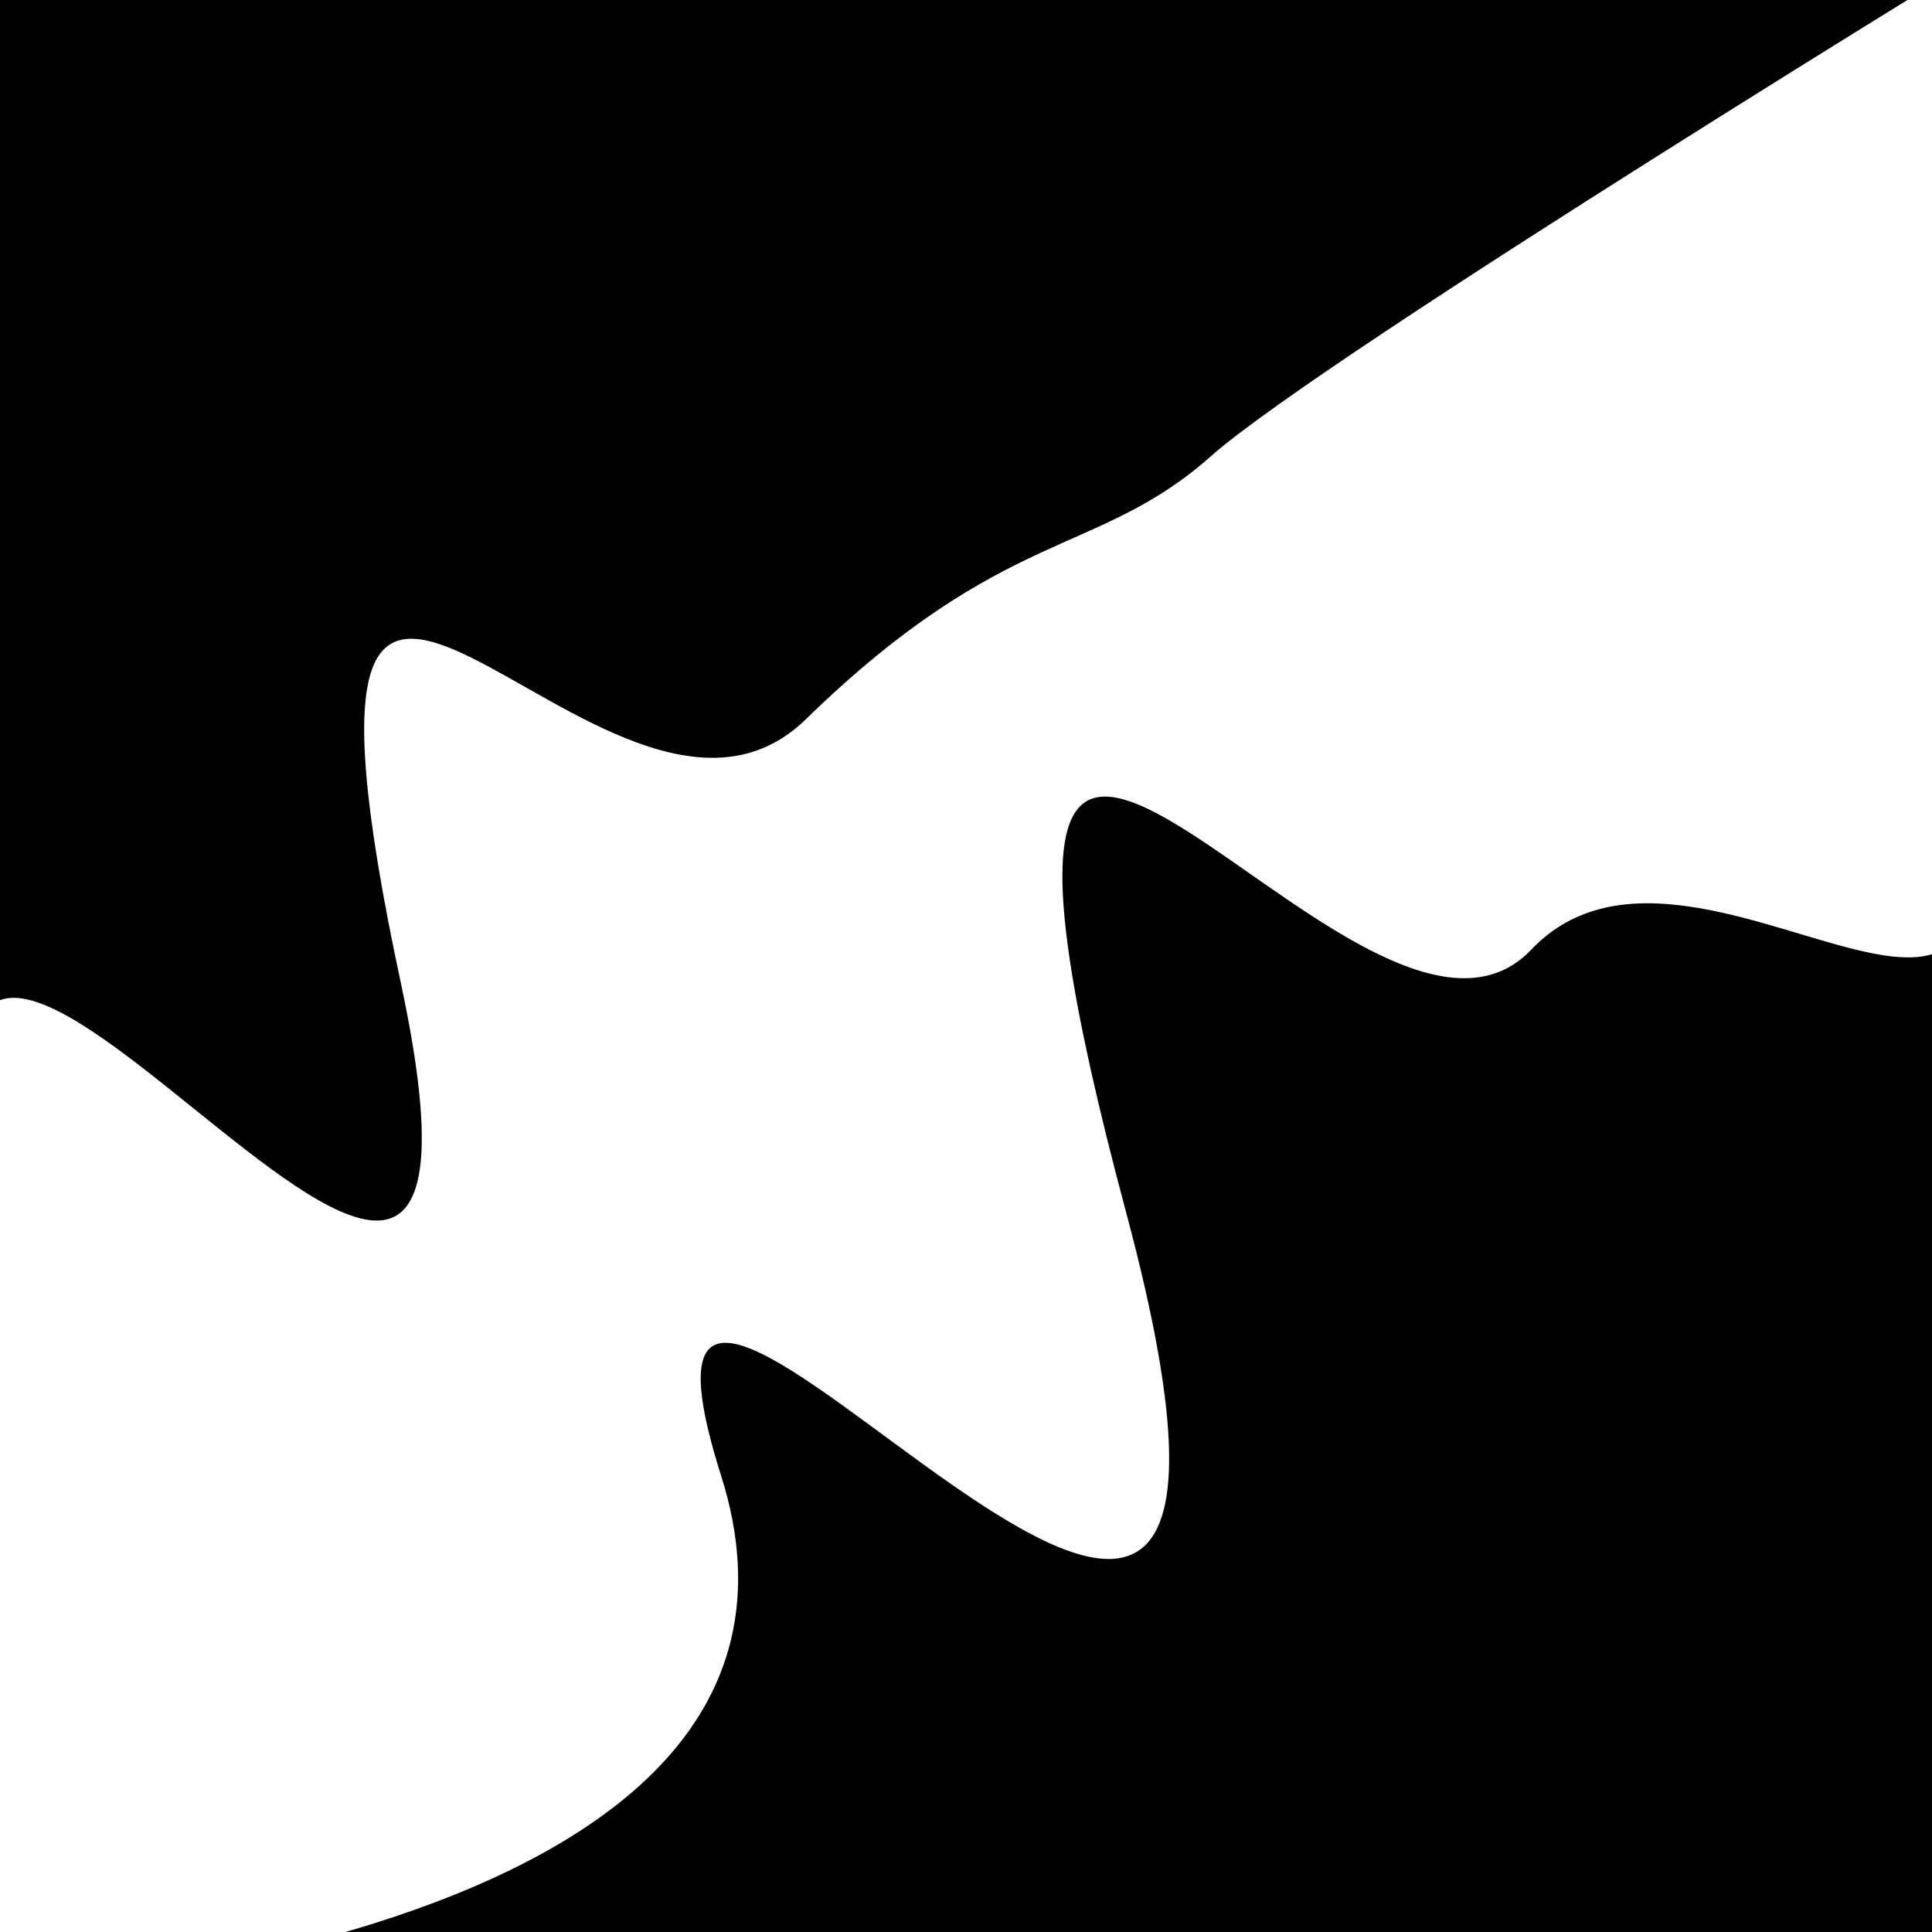 <svg viewBox="0 0 1000 1000" height="1000" width="1000" xmlns="http://www.w3.org/2000/svg">
<rect x="0" y="0" width="1000" height="1000" fill="#ffffff"></rect>
<g transform="rotate(327 500.0 500.0)">
<path d="M -250.0 652.25 S
 178.98  909.65
 250.00  652.25
 356.40 1094.11
 500.00  652.25
 623.07  682.58
 750.00  652.25
 916.58  927.83
1000.00  652.25 h 110 V 2000 H -250.0 Z" fill="hsl(-28.9, 20%, 28.778%)"></path>
</g>
<g transform="rotate(507 500.0 500.0)">
<path d="M -250.0 652.25 S
 171.92  664.04
 250.00  652.25
 358.69  680.33
 500.00  652.25
 616.01 1002.79
 750.00  652.25
 867.69 1014.05
1000.00  652.25 h 110 V 2000 H -250.0 Z" fill="hsl(31.1, 20%, 43.778%)"></path>
</g>
</svg>